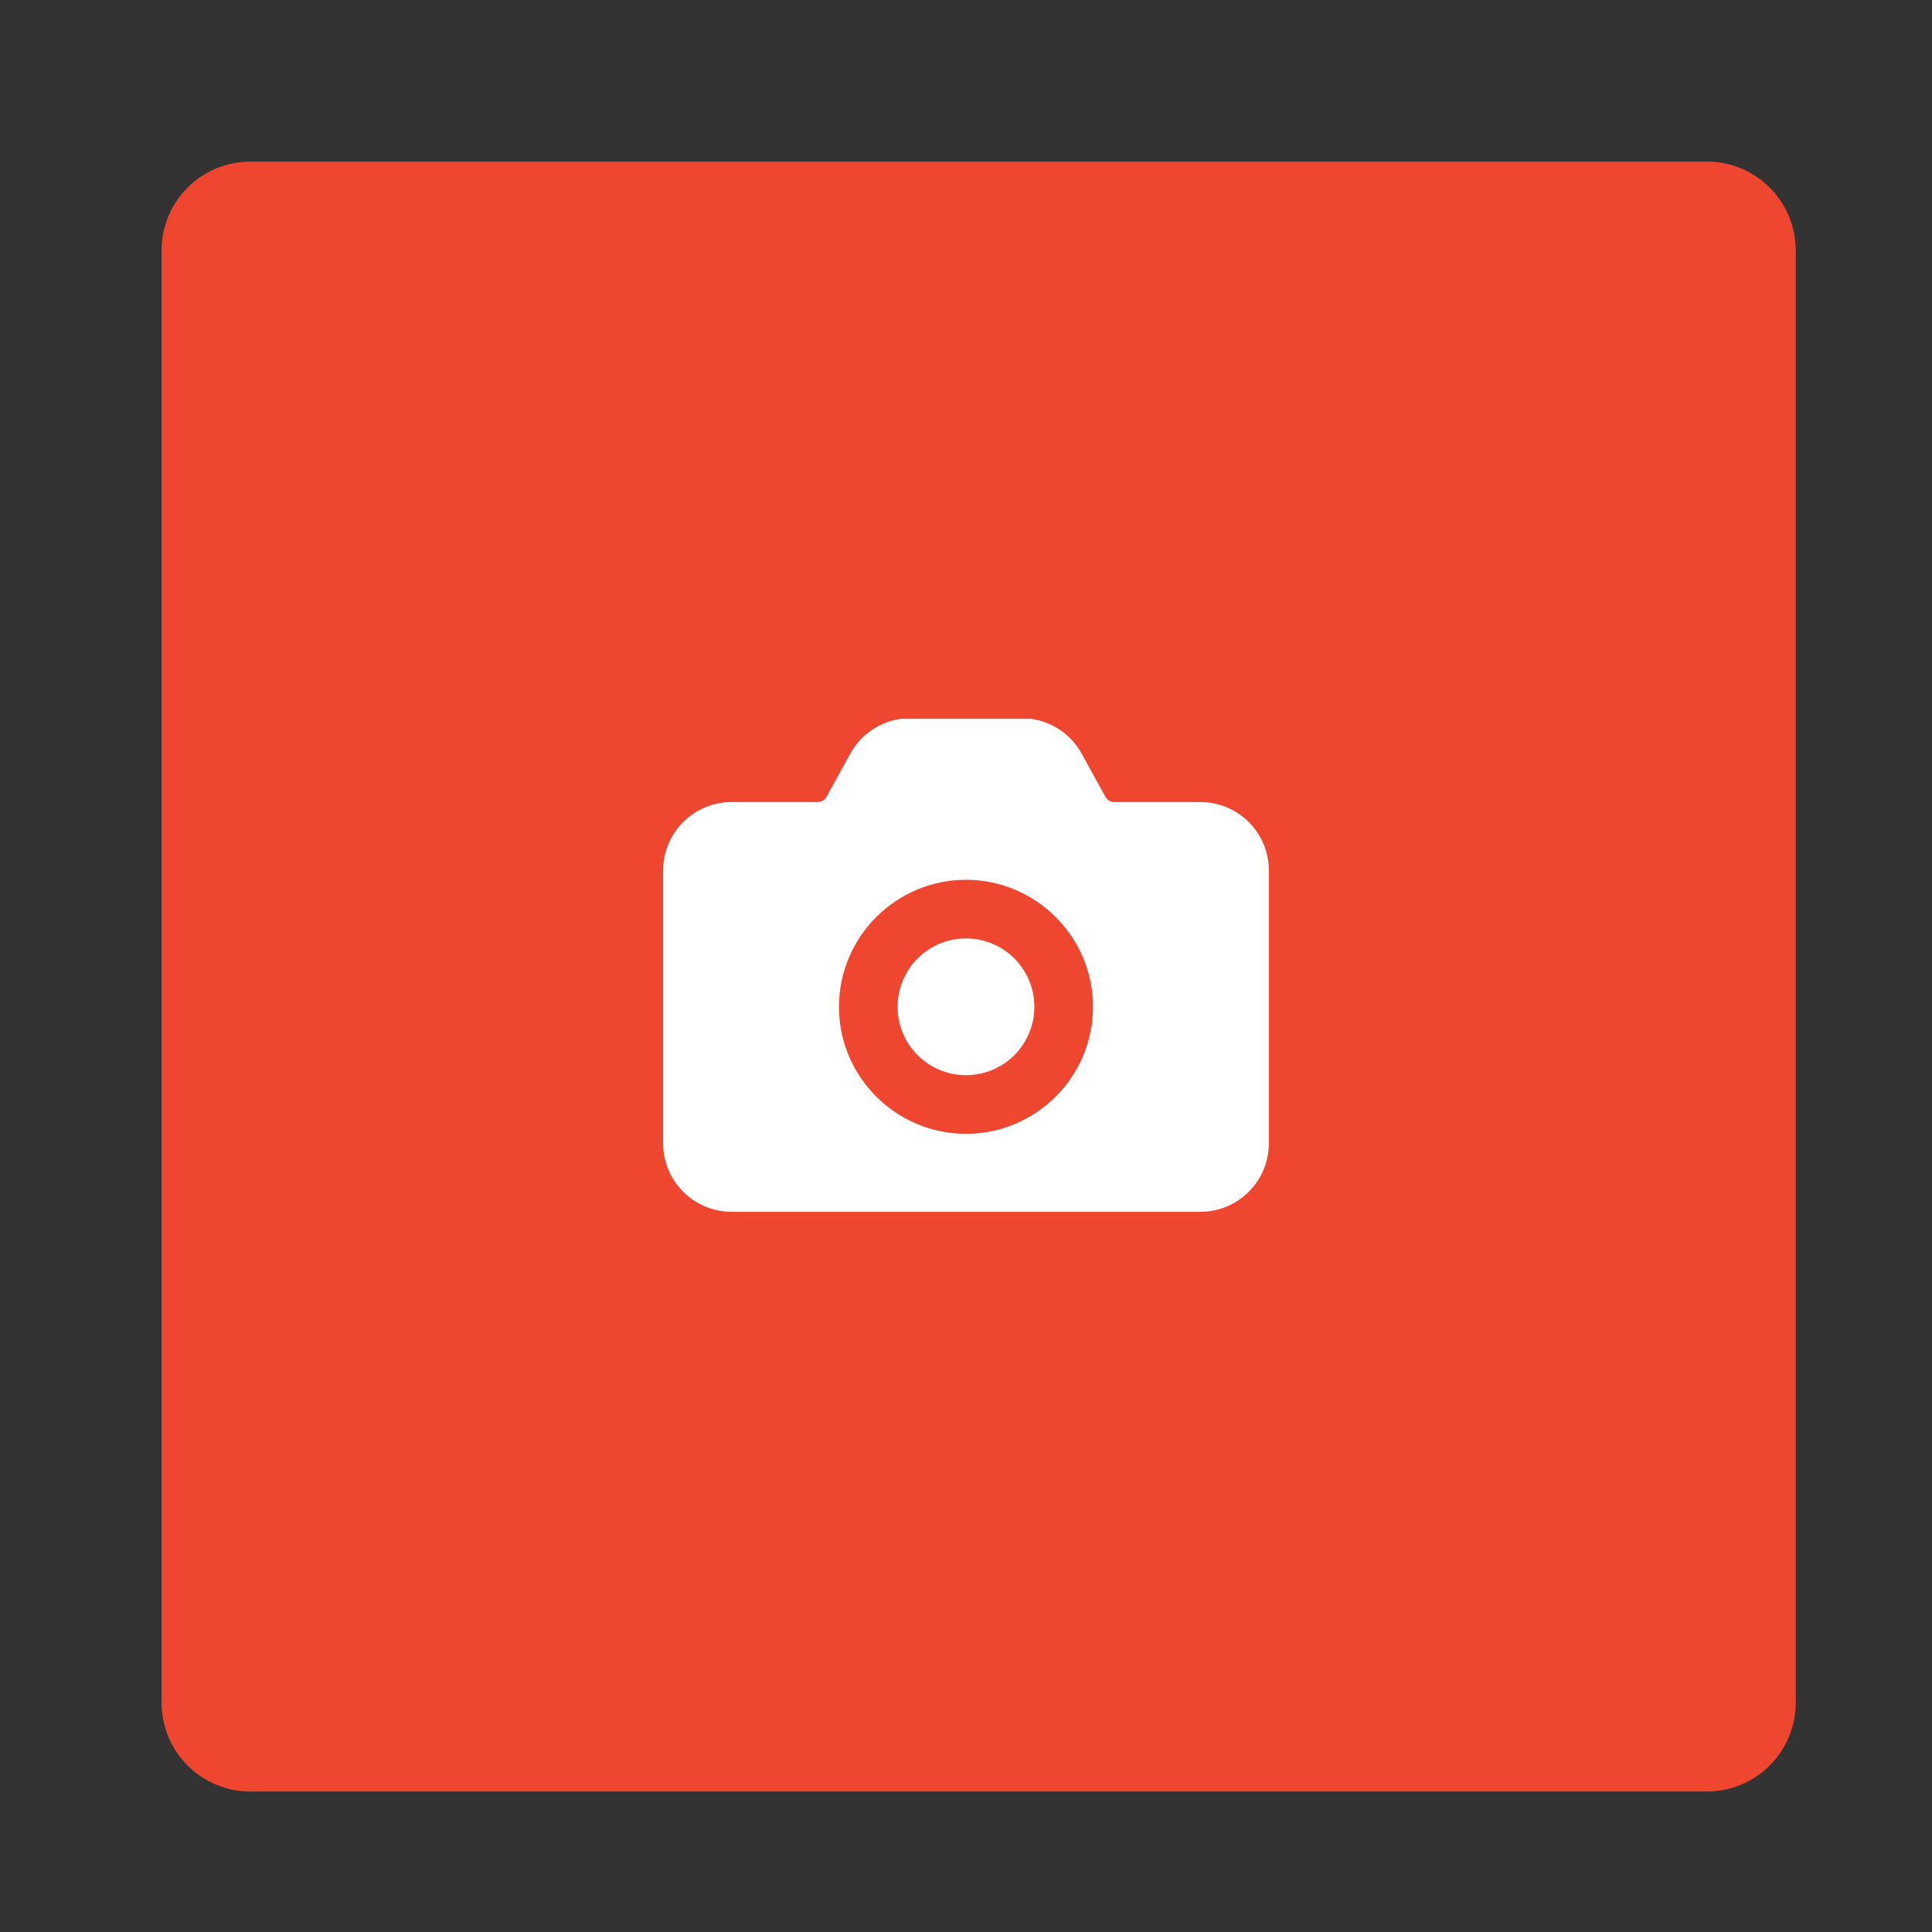 <svg xmlns="http://www.w3.org/2000/svg" xmlns:xlink="http://www.w3.org/1999/xlink" width="500" zoomAndPan="magnify" viewBox="0 0 375 375" height="500" preserveAspectRatio="xMidYMid meet"><rect x="0" y="0" width="375" height="375" fill="#333333" stroke="none"/><defs><clipPath id="4d03c1c757"><path d="M 31.359 31.359 L 348.969 31.359 L 348.969 347.734 L 31.359 347.734 Z M 31.359 31.359 "></path></clipPath><clipPath id="d87fe71477"><path d="M 48.609 31.359 L 331.305 31.359 C 335.879 31.359 340.266 33.176 343.5 36.41 C 346.734 39.648 348.555 44.035 348.555 48.609 L 348.555 330.484 C 348.555 335.059 346.734 339.445 343.5 342.684 C 340.266 345.918 335.879 347.734 331.305 347.734 L 48.609 347.734 C 44.035 347.734 39.648 345.918 36.41 342.684 C 33.176 339.445 31.359 335.059 31.359 330.484 L 31.359 48.609 C 31.359 44.035 33.176 39.648 36.41 36.41 C 39.648 33.176 44.035 31.359 48.609 31.359 Z M 48.609 31.359 "></path></clipPath><clipPath id="3cfe83e88d"><path d="M 128 139.52 L 247 139.52 L 247 235.52 L 128 235.52 Z M 128 139.52 "></path></clipPath></defs><g id="f4fa54467c"><g clip-rule="nonzero" clip-path="url(#4d03c1c757)"><g clip-rule="nonzero" clip-path="url(#d87fe71477)"><path style=" stroke:none;fill-rule:nonzero;fill:#ef4630;fill-opacity:1;" d="M 31.359 31.359 L 348.969 31.359 L 348.969 347.734 L 31.359 347.734 Z M 31.359 31.359 "></path></g></g><g clip-rule="nonzero" clip-path="url(#3cfe83e88d)"><path style=" stroke:none;fill-rule:nonzero;fill:#ffffff;fill-opacity:1;" d="M 233.008 155.676 L 216.242 155.676 C 215.559 155.676 214.914 155.297 214.574 154.688 L 209.945 146.27 C 207.598 142.02 203.16 139.402 198.305 139.402 L 176.688 139.402 C 171.832 139.402 167.395 142.02 165.043 146.27 L 160.414 154.688 C 160.074 155.297 159.43 155.676 158.746 155.676 L 141.984 155.676 C 134.664 155.676 128.711 161.629 128.711 168.949 L 128.711 221.93 C 128.711 229.25 134.664 235.207 141.984 235.207 L 233.008 235.207 C 240.324 235.207 246.281 229.25 246.281 221.93 L 246.281 168.949 C 246.281 161.629 240.324 155.676 233.008 155.676 Z M 187.496 220.074 C 173.918 220.074 162.844 209.035 162.844 195.422 C 162.844 181.844 173.918 170.77 187.496 170.77 C 201.074 170.77 212.148 181.844 212.148 195.422 C 212.148 209.035 201.074 220.074 187.496 220.074 Z M 187.496 220.074 "></path></g><path style=" stroke:none;fill-rule:nonzero;fill:#ffffff;fill-opacity:1;" d="M 200.77 195.422 C 200.77 196.293 200.684 197.156 200.516 198.012 C 200.344 198.867 200.094 199.695 199.758 200.5 C 199.426 201.305 199.016 202.07 198.531 202.797 C 198.047 203.52 197.496 204.191 196.883 204.809 C 196.266 205.422 195.594 205.973 194.871 206.457 C 194.145 206.941 193.379 207.352 192.574 207.684 C 191.77 208.02 190.938 208.27 190.086 208.441 C 189.23 208.609 188.367 208.695 187.496 208.695 C 186.625 208.695 185.762 208.609 184.906 208.441 C 184.051 208.27 183.219 208.02 182.414 207.684 C 181.609 207.352 180.844 206.941 180.121 206.457 C 179.395 205.973 178.727 205.422 178.109 204.809 C 177.492 204.191 176.941 203.52 176.457 202.797 C 175.973 202.07 175.566 201.305 175.23 200.5 C 174.898 199.695 174.645 198.867 174.477 198.012 C 174.305 197.156 174.223 196.293 174.223 195.422 C 174.223 194.551 174.305 193.688 174.477 192.832 C 174.645 191.977 174.898 191.145 175.23 190.34 C 175.566 189.535 175.973 188.77 176.457 188.047 C 176.941 187.32 177.492 186.652 178.109 186.035 C 178.727 185.418 179.395 184.867 180.121 184.383 C 180.844 183.898 181.609 183.492 182.414 183.156 C 183.219 182.824 184.051 182.57 184.906 182.402 C 185.762 182.23 186.625 182.148 187.496 182.148 C 188.367 182.148 189.23 182.23 190.086 182.402 C 190.938 182.57 191.77 182.824 192.574 183.156 C 193.379 183.492 194.145 183.898 194.871 184.383 C 195.594 184.867 196.266 185.418 196.883 186.035 C 197.496 186.652 198.047 187.32 198.531 188.047 C 199.016 188.77 199.426 189.535 199.758 190.34 C 200.094 191.145 200.344 191.977 200.516 192.832 C 200.684 193.688 200.77 194.551 200.77 195.422 Z M 200.77 195.422 "></path></g></svg>
